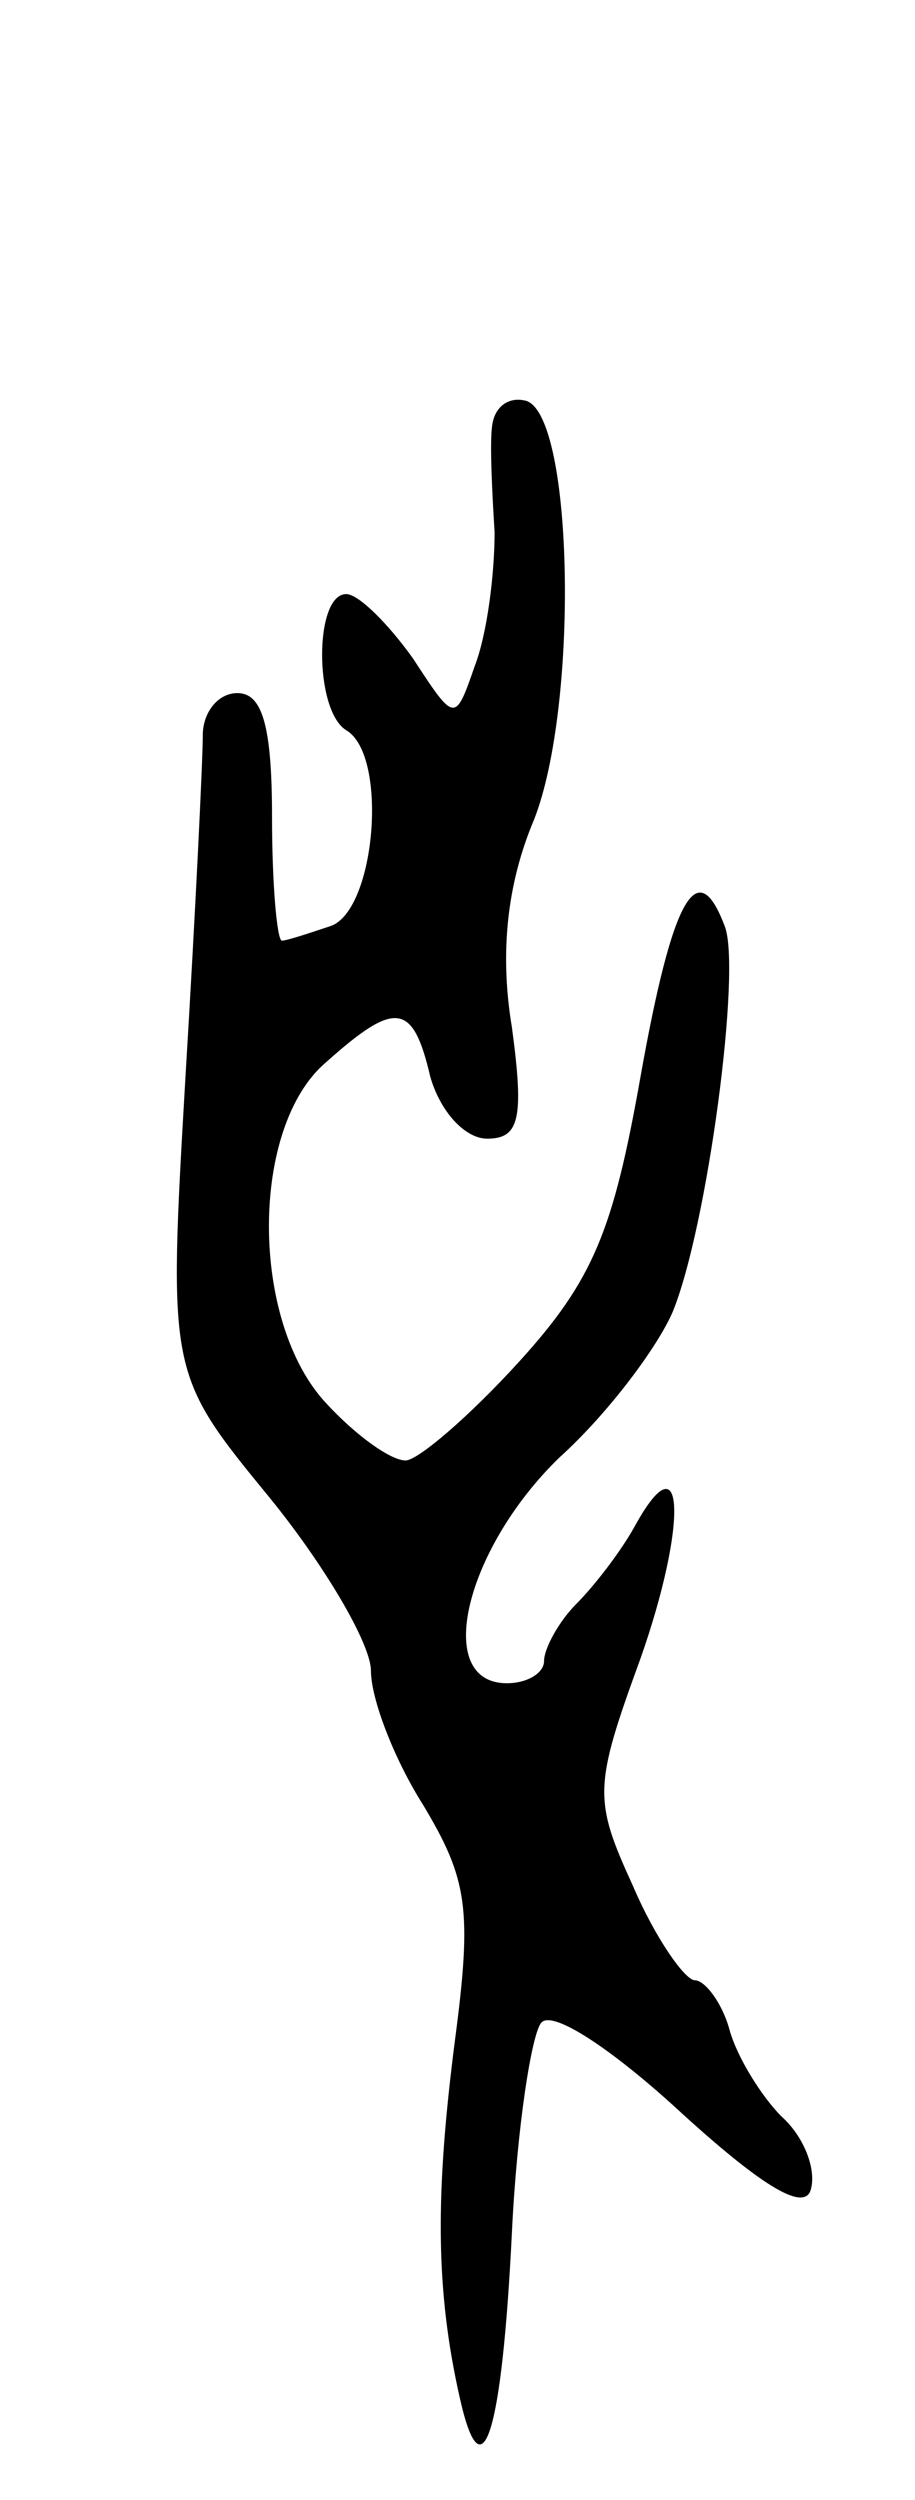 <svg version="1.0" xmlns="http://www.w3.org/2000/svg" width="37" height="101" viewBox="0 0 37 101" ><g transform="translate(0,101) scale(0.1,-0.1)" ><path d="M199 838 c-1 -7 0 -27 1 -43 0 -17 -3 -41 -8 -54 -8 -23 -8 -23 -25 3 -10 14 -22 26 -27 26 -13 0 -13 -47 0 -55 17 -10 12 -72 -6 -79 -9 -3 -18 -6 -20 -6 -2 0 -4 23 -4 50 0 37 -4 50 -14 50 -8 0 -14 -8 -14 -17 0 -10 -3 -72 -7 -138 -7 -120 -7 -120 34 -170 22 -27 41 -59 41 -70 0 -11 9 -35 21 -54 18 -30 20 -42 13 -95 -8 -62 -8 -101 2 -145 9 -40 17 -14 21 67 2 42 8 81 12 85 5 5 30 -12 57 -37 33 -30 50 -40 52 -30 2 8 -3 21 -12 29 -8 8 -18 24 -21 35 -3 11 -10 20 -14 20 -4 0 -16 17 -25 38 -16 35 -16 40 3 92 19 54 18 90 -2 54 -6 -11 -17 -25 -24 -32 -7 -7 -13 -18 -13 -23 0 -5 -7 -9 -15 -9 -30 0 -17 54 21 91 20 18 40 45 46 59 14 34 28 139 21 156 -11 29 -21 12 -34 -61 -11 -62 -19 -82 -49 -115 -20 -22 -41 -40 -46 -40 -6 0 -20 10 -32 23 -31 33 -31 112 0 138 28 25 35 24 42 -6 4 -14 14 -25 23 -25 13 0 15 8 10 45 -5 30 -2 58 9 84 18 46 16 162 -3 169 -7 2 -13 -2 -14 -10z"/></g></svg> 
